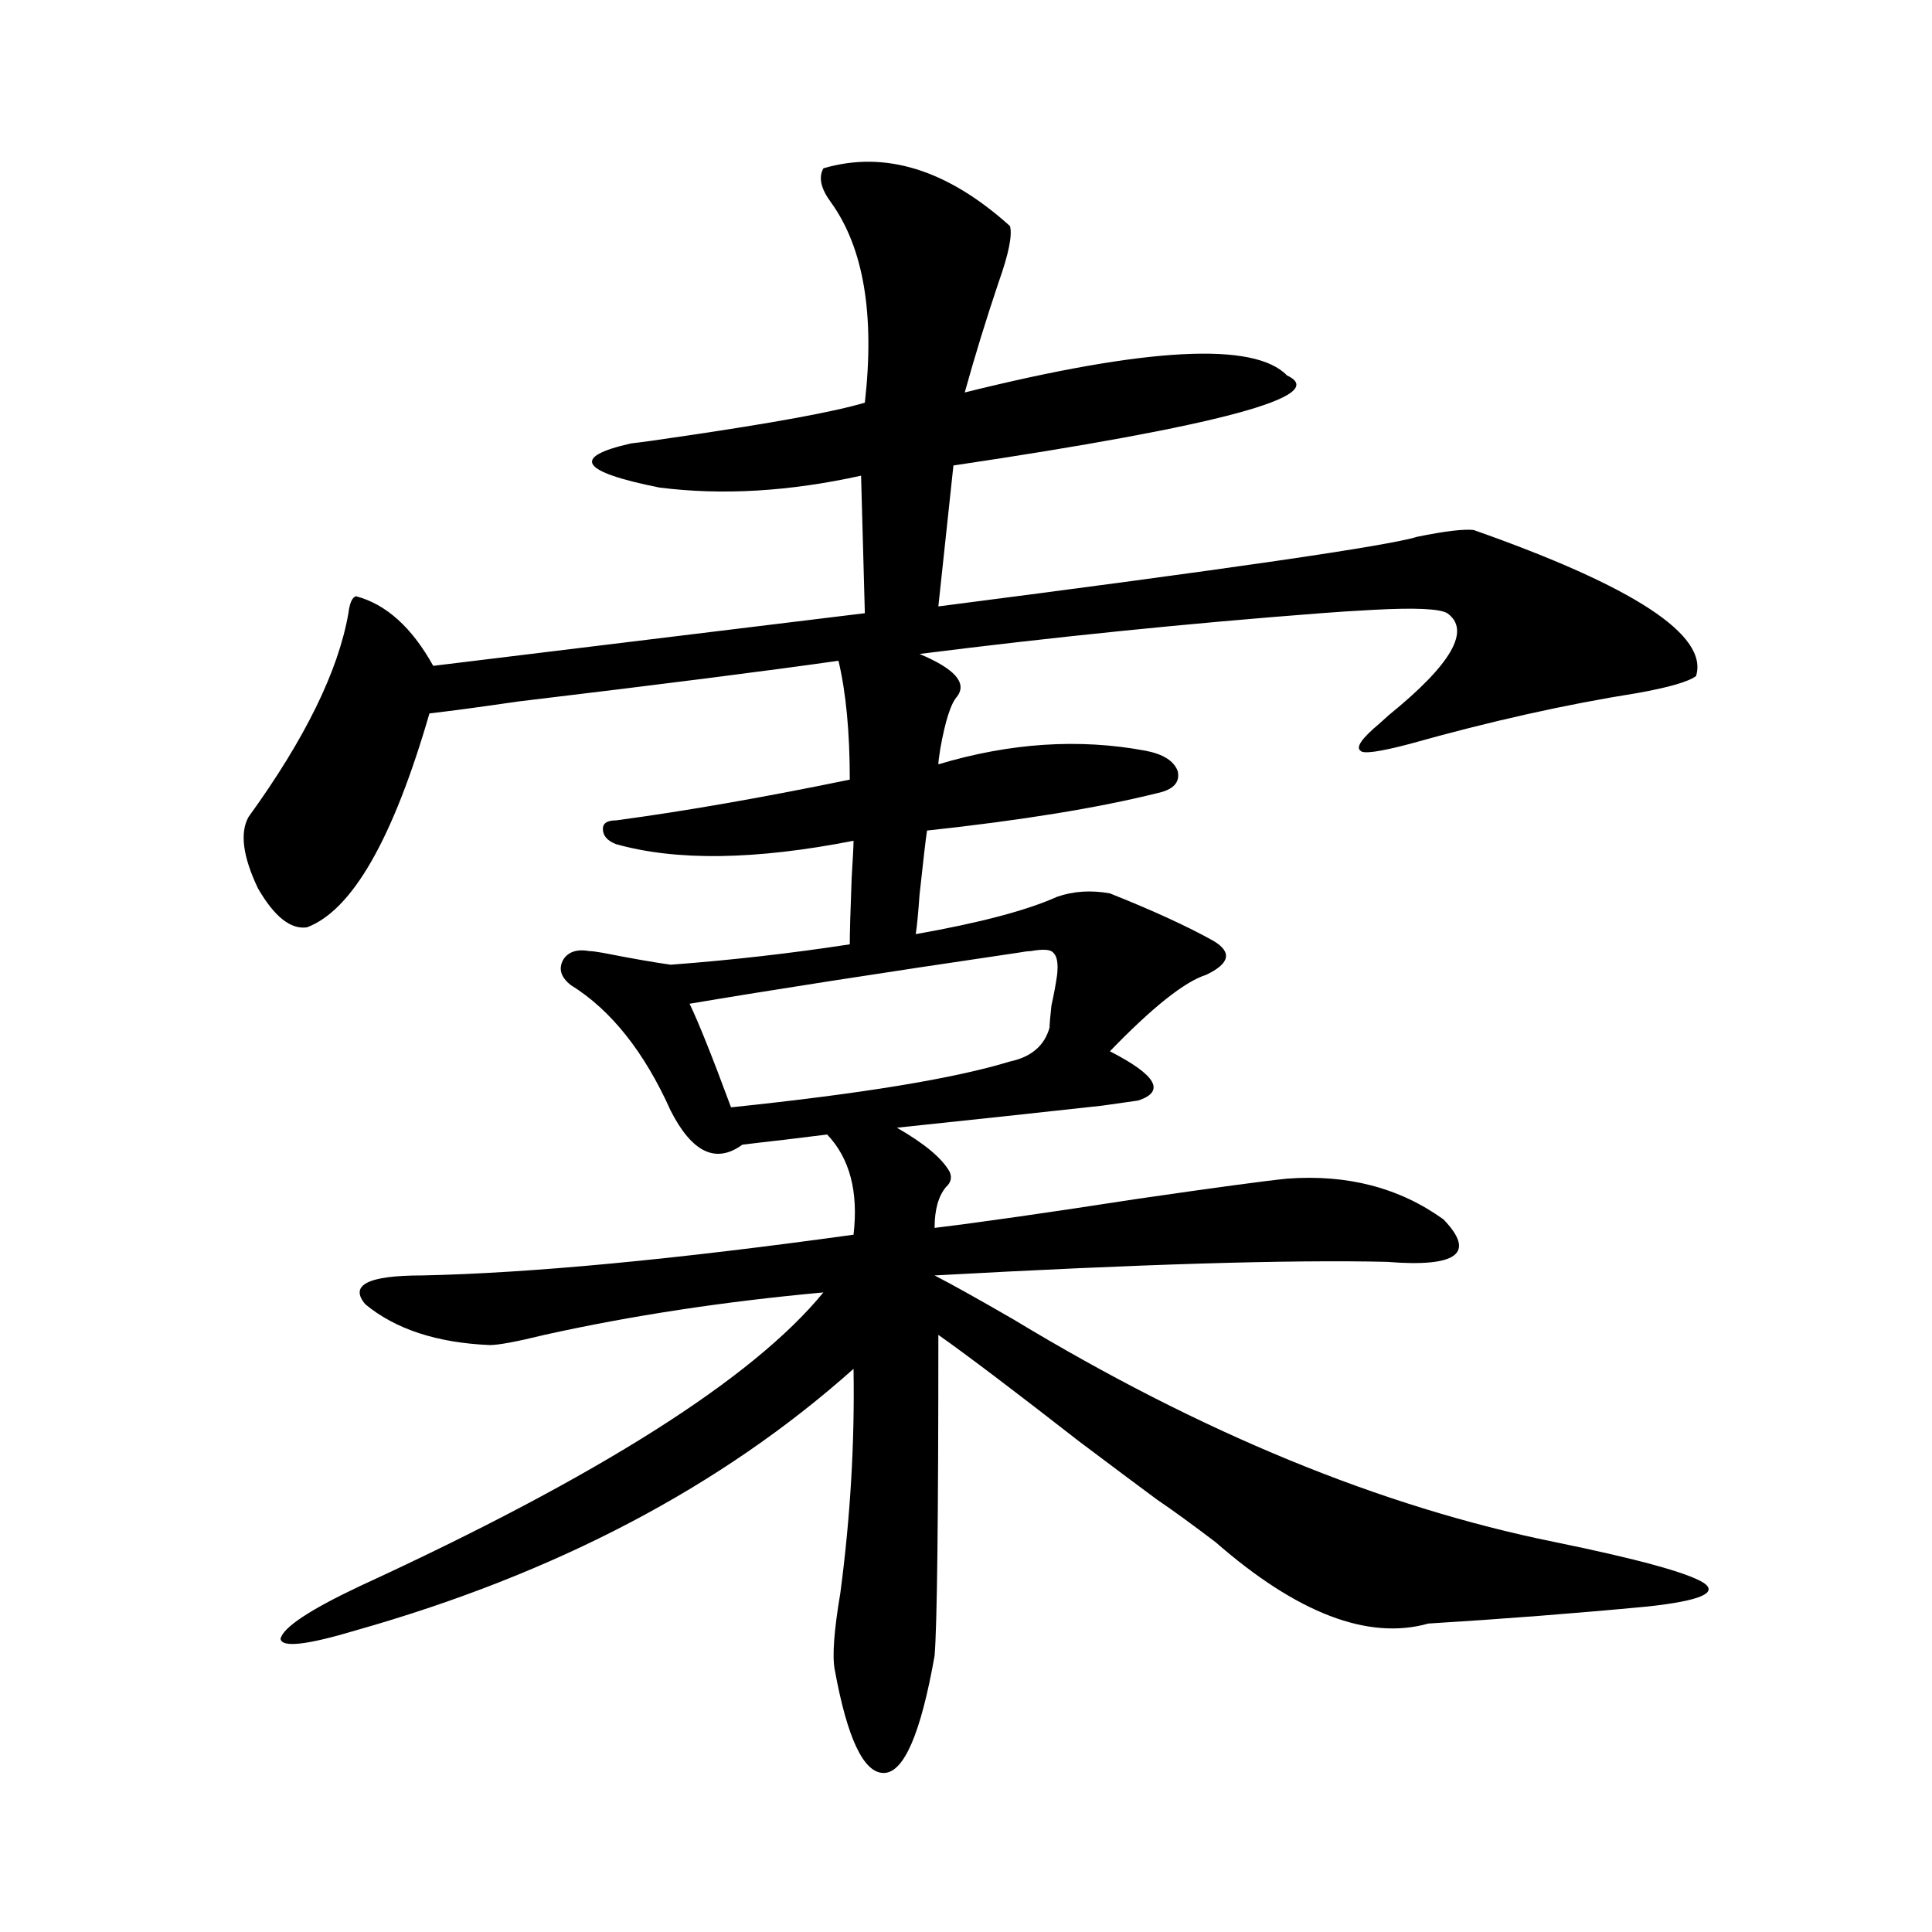 <?xml version="1.0" encoding="utf-8"?>
<!-- Generator: Adobe Illustrator 16.0.0, SVG Export Plug-In . SVG Version: 6.00 Build 0)  -->
<!DOCTYPE svg PUBLIC "-//W3C//DTD SVG 1.1//EN" "http://www.w3.org/Graphics/SVG/1.1/DTD/svg11.dtd">
<svg version="1.1" id="图层_1" xmlns="http://www.w3.org/2000/svg" xmlns:xlink="http://www.w3.org/1999/xlink" x="0px" y="0px"
	 width="1000px" height="1000px" viewBox="0 0 1000 1000" enable-background="new 0 0 1000 1000" xml:space="preserve">
<path d="M574.474,462.41c22.104,8.789,39.999,17.001,53.657,24.609c9.756,5.864,8.445,11.728-3.902,17.578
	c-11.066,3.516-27.651,16.699-49.755,39.551c24.055,12.305,28.933,20.806,14.634,25.488c-3.902,0.591-10.091,1.47-18.536,2.637
	c-31.874,3.516-67.315,7.333-106.339,11.426c14.299,8.212,23.414,15.82,27.316,22.852c1.296,2.938,0.641,5.575-1.951,7.91
	c-3.902,4.696-5.854,11.728-5.854,21.094c24.055-2.925,58.855-7.91,104.388-14.941c40.319-5.851,66.34-9.366,78.047-10.547
	c31.219-2.335,58.2,4.696,80.974,21.094c16.905,17.578,7.149,24.911-29.268,21.973c-50.09-1.167-128.137,1.181-234.141,7.031
	c9.101,4.696,22.759,12.305,40.975,22.852c96.903,58.599,190.239,96.981,279.993,115.137c42.926,8.789,68.611,15.82,77.071,21.094
	c7.805,5.273-1.951,9.366-29.268,12.305c-37.072,3.516-74.8,6.44-113.168,8.789c-31.219,8.789-67.971-5.273-110.241-42.188
	c-12.362-9.366-22.438-16.699-30.243-21.973c-7.164-5.273-20.487-15.229-39.999-29.883c-33.825-26.367-58.215-44.824-73.169-55.371
	c0,95.513-0.655,150.87-1.951,166.113c-7.164,40.43-15.944,60.645-26.341,60.645c-10.411,0-18.871-17.88-25.365-53.613
	c-1.311-7.031-0.335-20.215,2.927-39.551c5.198-39.249,7.47-77.921,6.829-116.016c-68.291,60.946-154.143,106.06-257.555,135.352
	c-25.365,7.608-38.383,9.077-39.023,4.395c1.296-5.864,14.954-14.941,40.975-27.246c123.564-56.827,203.563-107.515,239.994-152.051
	c-51.386,4.696-99.51,12.017-144.387,21.973c-14.313,3.516-23.749,5.273-28.292,5.273c-27.316-1.167-48.779-8.198-64.389-21.094
	c-8.46-9.956,1.296-14.941,29.268-14.941c55.929-1.167,130.394-8.198,223.409-21.094c2.592-22.261-1.951-39.551-13.658-51.855
	c-4.558,0.591-11.707,1.47-21.463,2.637c-10.411,1.181-17.896,2.06-22.438,2.637c-13.658,9.97-26.021,4.106-37.072-17.578
	c-13.658-30.46-30.898-52.144-51.706-65.039c-5.213-4.093-6.509-8.487-3.902-13.184c2.592-4.093,7.149-5.562,13.658-4.395
	c1.296,0,3.567,0.302,6.829,0.879c14.954,2.938,26.661,4.985,35.121,6.152c31.219-2.335,62.103-5.851,92.681-10.547
	c0-5.851,0.32-17.276,0.976-34.277c0.641-10.547,0.976-16.987,0.976-19.336c-50.73,9.97-91.705,10.547-122.924,1.758
	c-4.558-1.758-6.829-4.395-6.829-7.91c0-2.925,2.271-4.395,6.829-4.395c35.121-4.683,75.44-11.714,120.973-21.094
	c0-24.609-1.951-45.112-5.854-61.523c-37.072,5.273-92.36,12.305-165.85,21.094c-20.167,2.938-35.456,4.985-45.853,6.152
	c-18.871,65.039-39.999,101.953-63.413,110.742c-8.46,1.181-16.92-5.562-25.365-20.215c-7.805-16.397-9.436-28.702-4.878-36.914
	c29.268-40.43,46.493-75.586,51.706-105.469c0.641-5.273,1.951-8.198,3.902-8.789c15.609,4.106,28.933,16.122,39.999,36.035
	l223.409-27.246l-1.951-71.191c-37.072,8.212-71.873,10.259-104.388,6.152c-40.975-8.198-45.853-15.82-14.634-22.852
	c5.198-0.577,13.658-1.758,25.365-3.516c48.124-7.031,79.998-12.882,95.607-17.578c5.198-45.703-0.655-80.269-17.561-103.711
	c-5.213-7.031-6.509-12.882-3.902-17.578c31.859-9.366,64.054,0.591,96.583,29.883c1.296,4.696-0.655,14.364-5.854,29.004
	c-6.509,19.336-12.362,38.384-17.561,57.129c94.297-23.429,149.905-26.367,166.825-8.789
	c22.759,10.547-34.801,26.079-172.679,46.582l-7.805,72.949c150.24-19.336,232.83-31.339,247.799-36.035
	c14.299-2.925,24.055-4.093,29.268-3.516c83.245,29.306,121.613,54.492,115.119,75.586c-3.902,2.938-13.993,5.864-30.243,8.789
	c-37.072,5.864-76.431,14.653-118.046,26.367c-15.609,4.106-24.069,5.273-25.365,3.516c-2.606-1.758,0.641-6.44,9.756-14.063
	c0.641-0.577,2.271-2.046,4.878-4.395c32.515-26.367,42.591-43.945,30.243-52.734c-3.902-2.335-16.585-2.925-38.048-1.758
	c-11.066,0.591-20.167,1.181-27.316,1.758c-68.946,5.273-138.213,12.305-207.8,21.094c18.201,7.622,24.71,14.941,19.512,21.973
	c-3.262,3.516-6.188,12.606-8.78,27.246c-0.655,4.106-0.976,6.743-0.976,7.91c37.072-11.124,72.834-13.472,107.314-7.031
	c9.101,1.758,14.634,5.273,16.585,10.547c1.296,5.864-2.286,9.668-10.731,11.426c-30.578,7.622-70.242,14.063-119.021,19.336
	c-0.655,4.106-1.951,15.243-3.902,33.398c-0.655,9.38-1.311,16.122-1.951,20.215c33.17-5.851,57.56-12.305,73.169-19.336
	C555.603,461.243,564.718,460.652,574.474,462.41z M547.157,504.598c0.641-5.851,0-9.668-1.951-11.426
	c-1.311-1.758-5.213-2.046-11.707-0.879c-1.311,0-3.582,0.302-6.829,0.879c-71.553,10.547-128.137,19.336-169.752,26.367
	c4.543,9.38,11.707,27.246,21.463,53.613c67.636-7.031,115.76-14.941,144.387-23.73c11.052-2.335,17.881-8.198,20.487-17.578
	c0-1.758,0.32-5.562,0.976-11.426C545.526,514.567,546.502,509.294,547.157,504.598z"/>
</svg>
